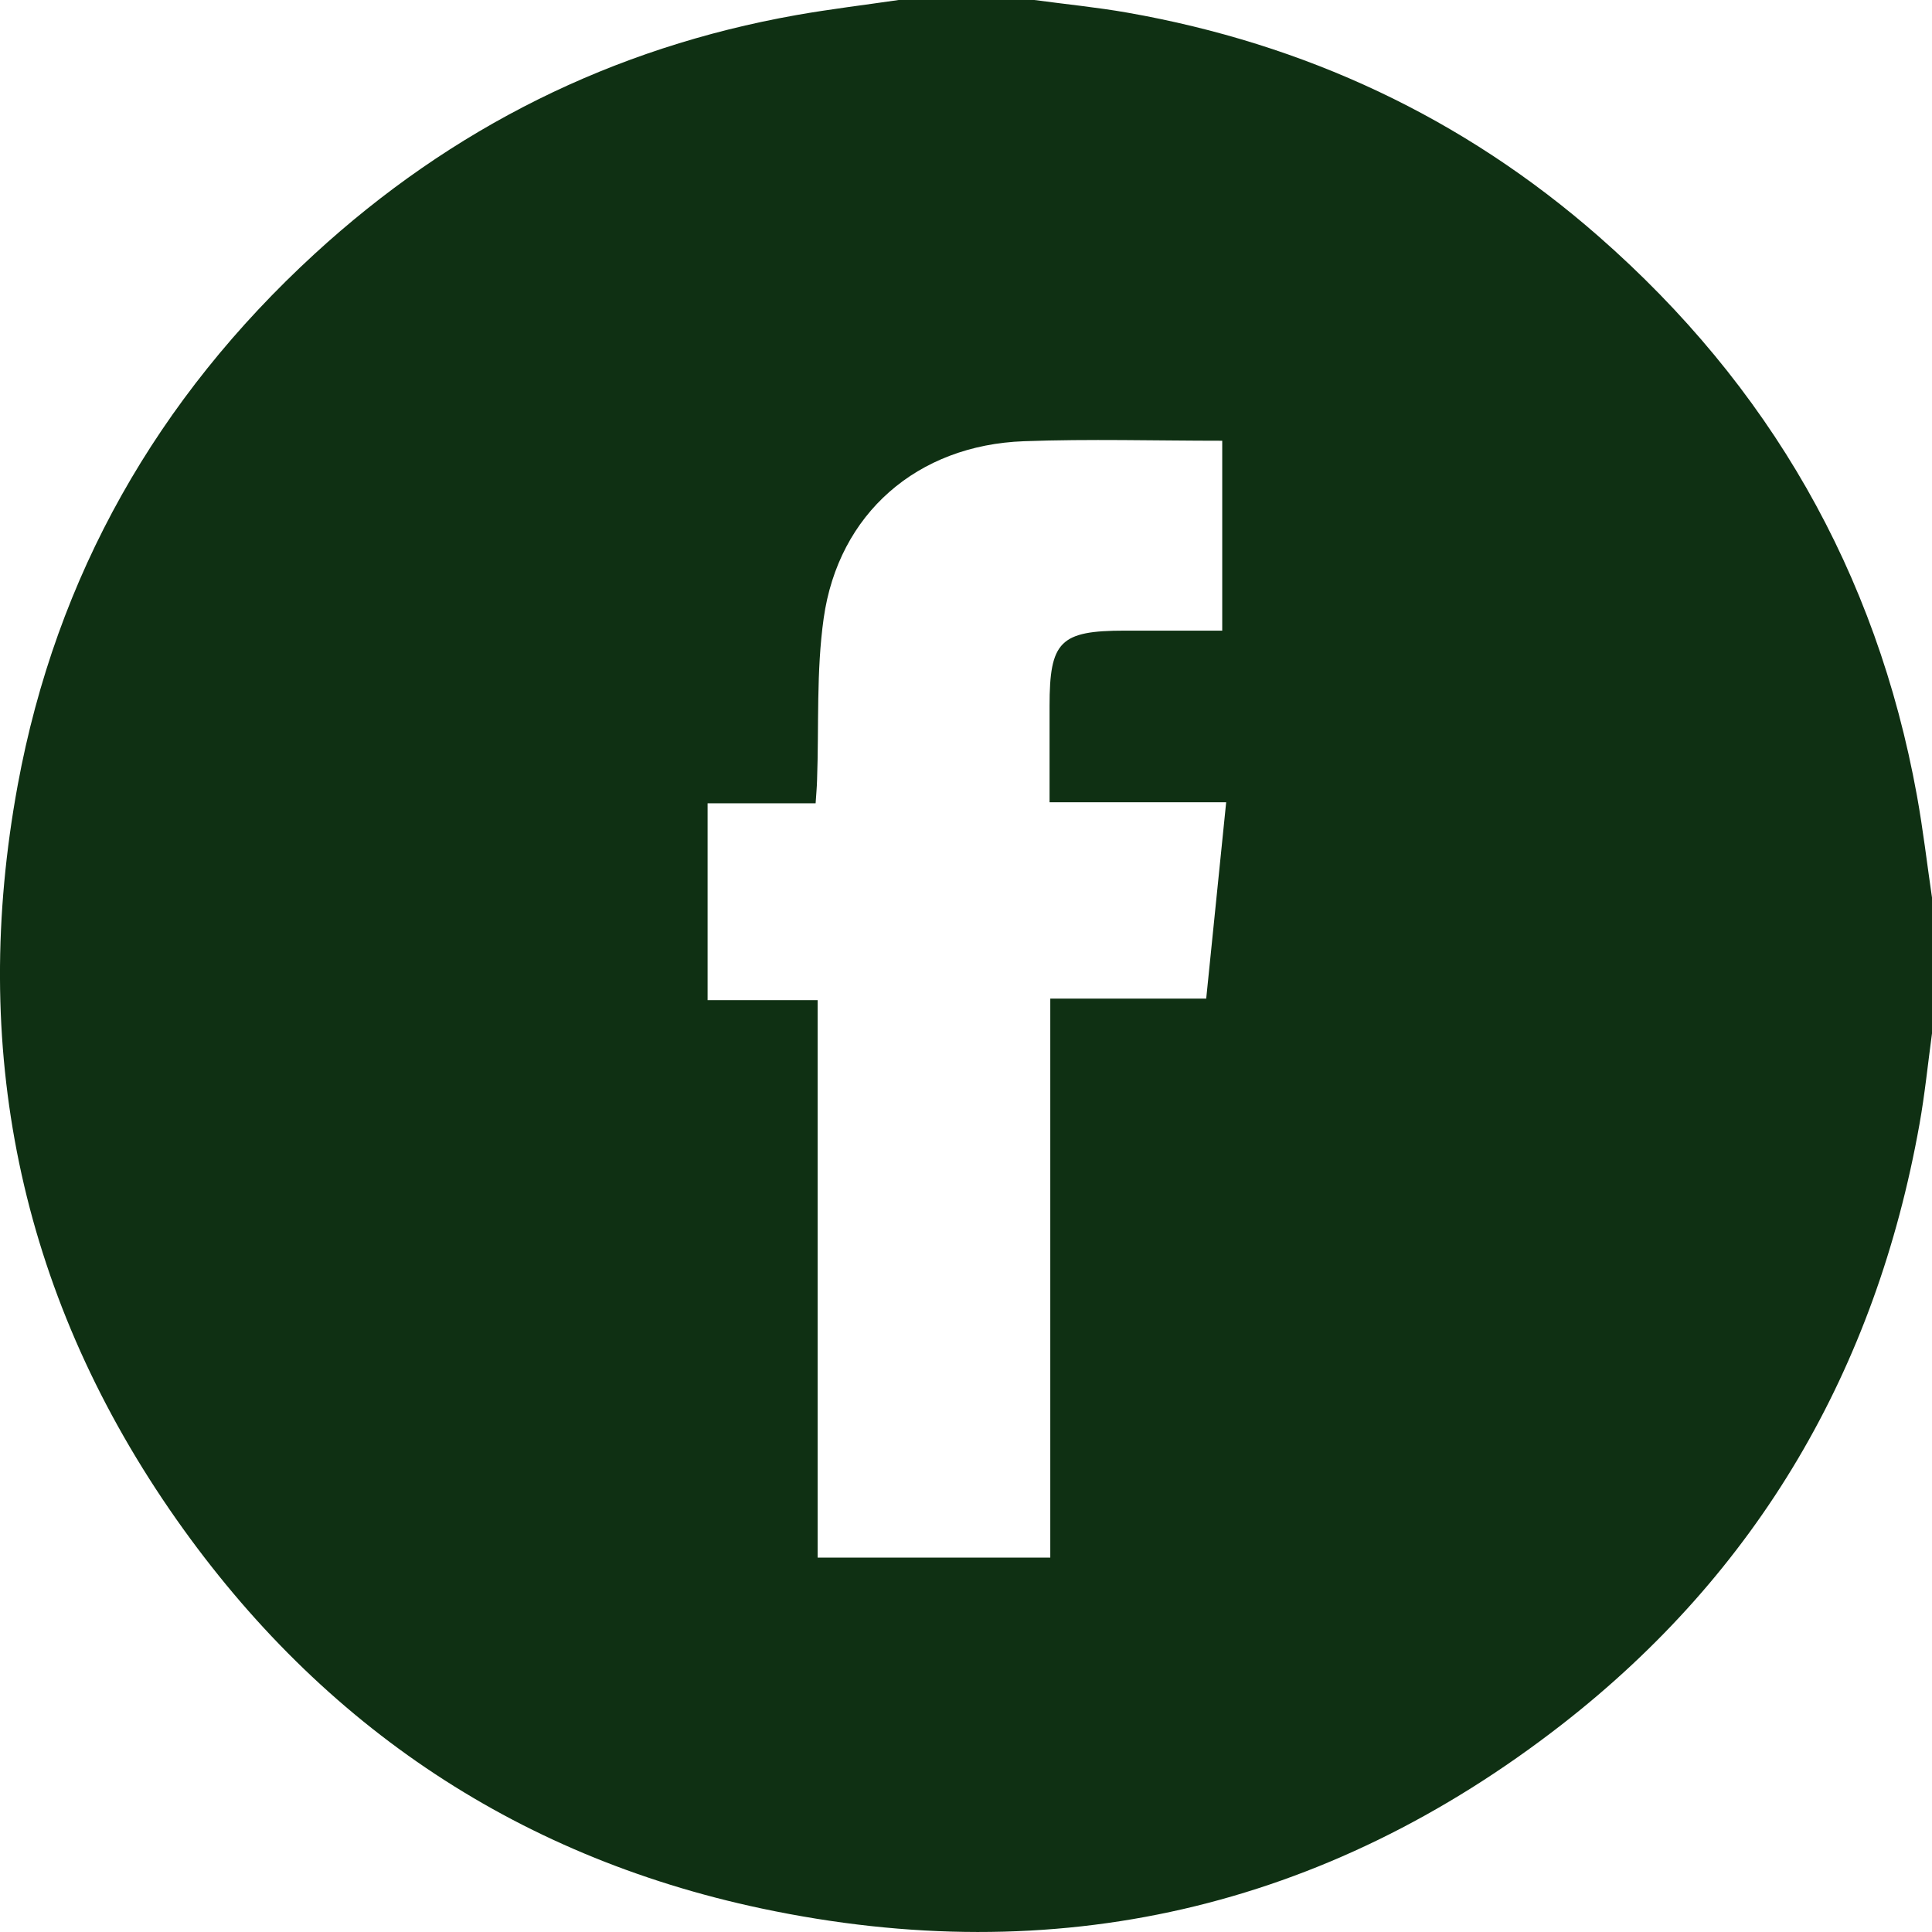 <?xml version="1.0" encoding="UTF-8" standalone="no"?><!DOCTYPE svg PUBLIC "-//W3C//DTD SVG 1.1//EN" "http://www.w3.org/Graphics/SVG/1.1/DTD/svg11.dtd"><svg width="100%" height="100%" viewBox="0 0 24 24" version="1.1" xmlns="http://www.w3.org/2000/svg" xmlns:xlink="http://www.w3.org/1999/xlink" xml:space="preserve" xmlns:serif="http://www.serif.com/" style="fill-rule:evenodd;clip-rule:evenodd;stroke-linejoin:round;stroke-miterlimit:2;"><path d="M13.047,19.349l0,-6.944l1.937,0c0.084,-0.819 0.164,-1.614 0.248,-2.439l-2.194,0l0,-1.196c0,-0.804 0.131,-0.936 0.935,-0.936l1.21,0l0,-2.359c-0.83,0 -1.648,-0.024 -2.463,0.006c-1.324,0.048 -2.304,0.897 -2.488,2.2c-0.093,0.659 -0.058,1.337 -0.082,2.006c-0.002,0.09 -0.011,0.179 -0.018,0.292l-1.342,0l0,2.445l1.367,0l0,6.925l2.89,0Zm-1.884,-19.349l1.686,0c0.384,0.052 0.773,0.09 1.155,0.157c2.206,0.388 4.167,1.301 5.853,2.778c2.119,1.856 3.452,4.17 3.956,6.949c0.076,0.419 0.125,0.844 0.187,1.266l0,1.687c-0.051,0.377 -0.089,0.757 -0.156,1.131c-0.544,3.044 -2.005,5.558 -4.444,7.456c-2.946,2.291 -6.285,3.057 -9.934,2.285c-3.108,-0.657 -5.567,-2.347 -7.36,-4.958c-1.87,-2.727 -2.483,-5.752 -1.886,-8.998c0.48,-2.604 1.735,-4.805 3.686,-6.597c1.706,-1.567 3.703,-2.564 5.988,-2.969c0.42,-0.074 0.845,-0.125 1.269,-0.187Z" style="fill:#0f3013;fill-rule:nonzero;"/></svg>